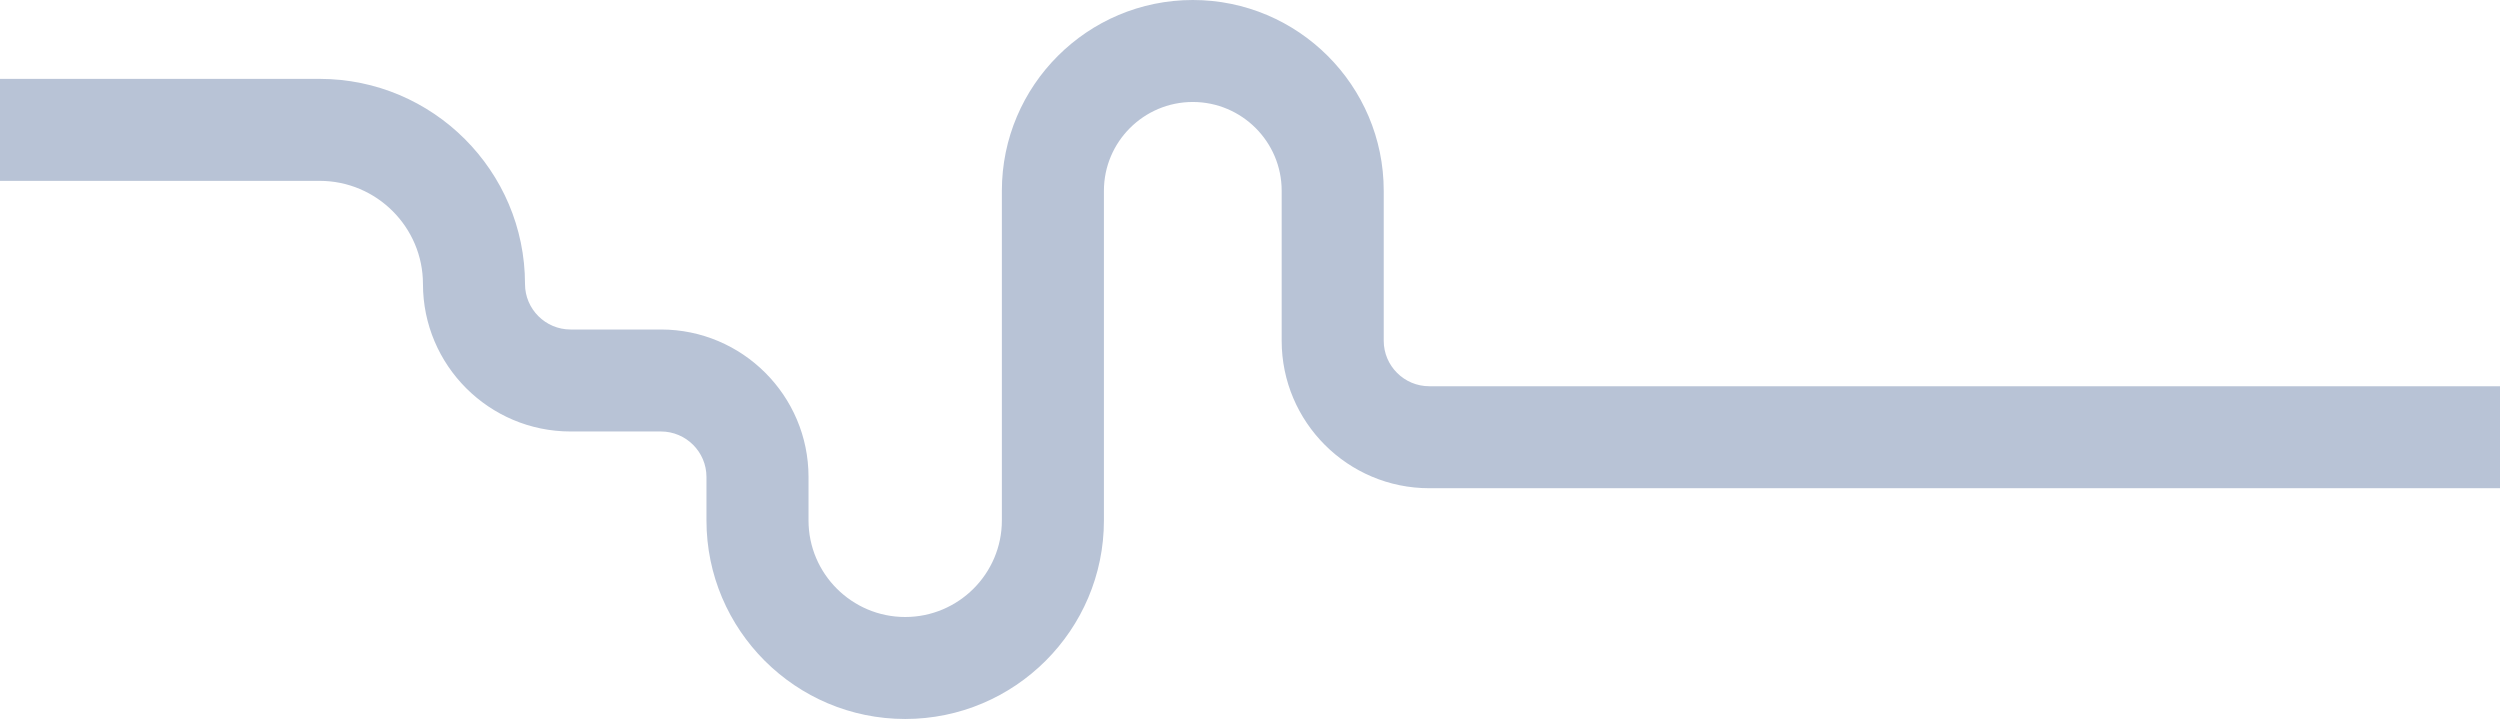 <?xml version="1.0" encoding="UTF-8"?> <svg xmlns="http://www.w3.org/2000/svg" width="5807" height="1671" viewBox="0 0 5807 1671" fill="none"><path fill-rule="evenodd" clip-rule="evenodd" d="M-6.75688e-05 420.094V183.214L742.474 183.214C1005.5 183.214 1219.5 396.91 1219.5 659.75C1219.5 717.903 1266.94 765.359 1325.28 765.359H1535.2C1724.24 765.359 1878.03 918.909 1878.03 1107.85V1208.92C1878.03 1332.51 1978.73 1433.17 2102.59 1433.17C2226.43 1433.17 2327.14 1332.47 2327.14 1208.92V443.036C2327.14 198.681 2526.11 -2.13761e-05 2770.63 0C3015.14 2.13761e-05 3214.12 198.681 3214.12 443.036V791.542C3214.12 849.694 3261.56 897.15 3319.89 897.15L5807 897.15L5807 1134.03H3319.89C3130.86 1134.03 2977.07 980.481 2977.07 791.542V443.036C2977.07 329.424 2884.49 236.881 2770.63 236.88C2656.77 236.88 2564.19 329.424 2564.19 443.036V1208.92C2564.19 1463.29 2357.13 1670.05 2102.59 1670.05C1848.03 1670.05 1640.98 1463.25 1640.98 1208.92V1107.85C1640.98 1049.7 1593.54 1002.24 1535.2 1002.24H1325.28C1136.24 1002.24 982.45 848.689 982.45 659.75C982.45 527.696 874.795 420.094 742.474 420.094L-6.75688e-05 420.094Z" fill="#B8C3D6"></path></svg> 